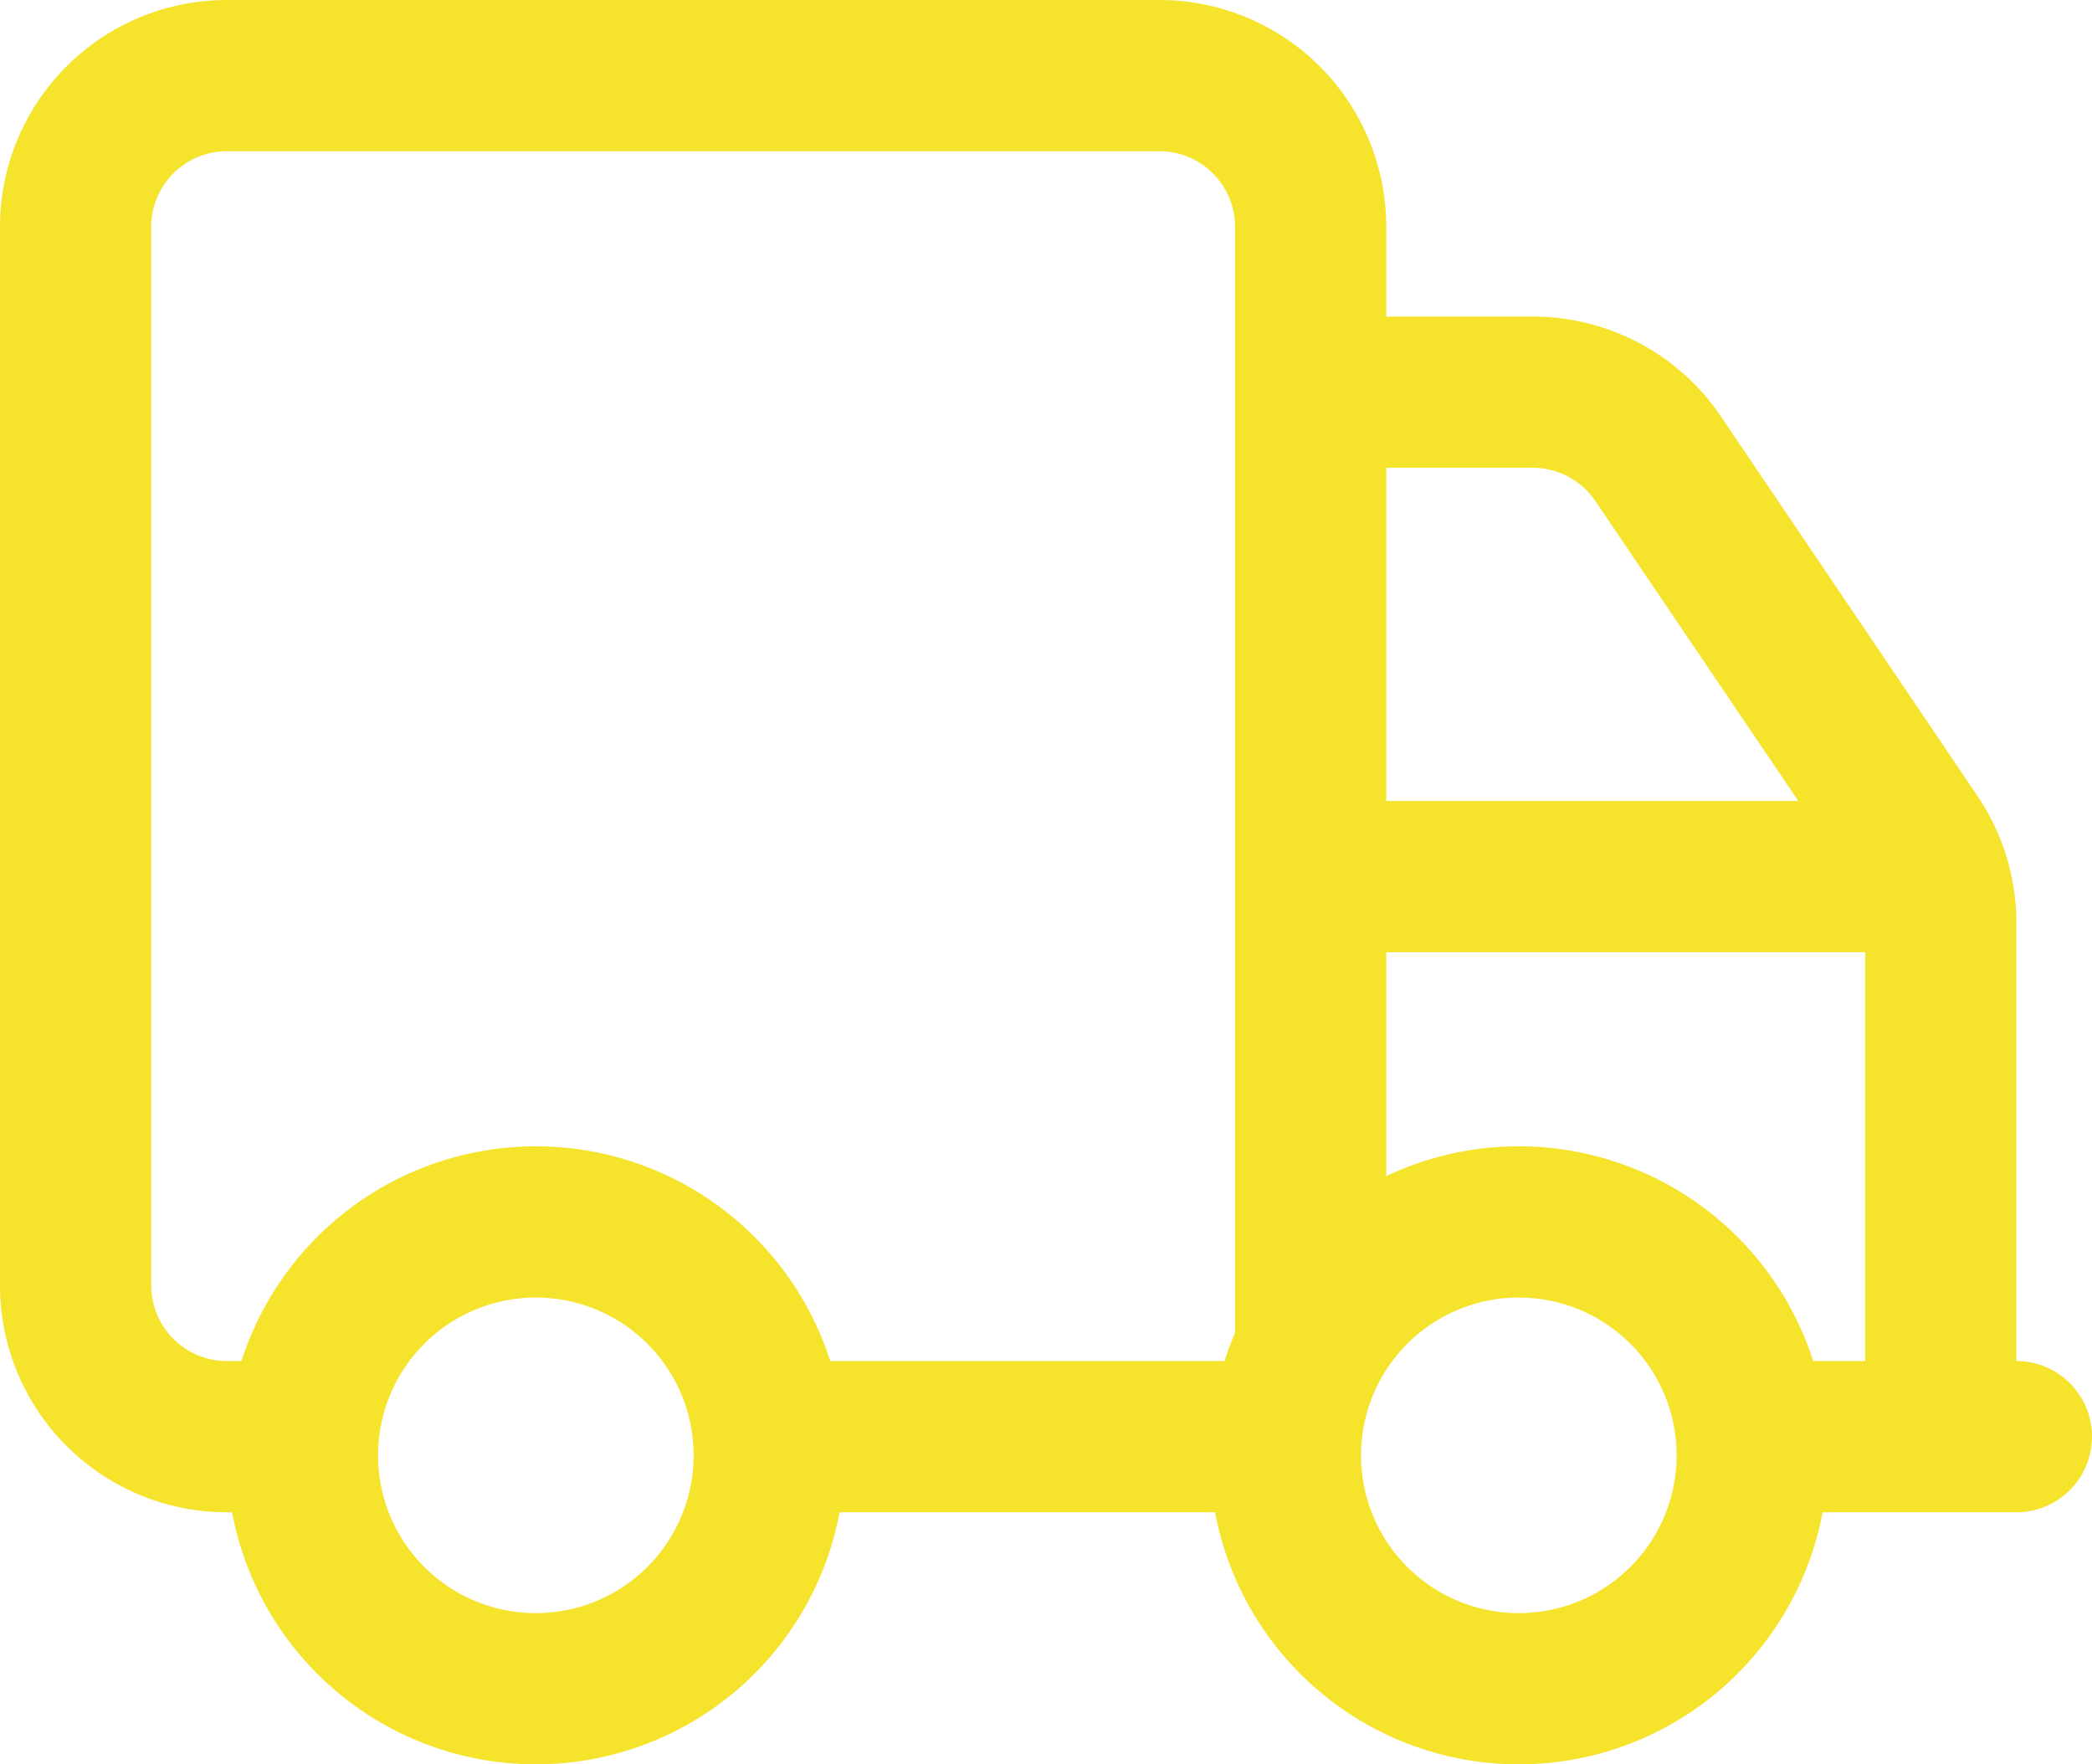 <svg viewBox="0 0 66.862 56.389" height="56.389" width="66.862" xmlns:xlink="http://www.w3.org/1999/xlink" xmlns="http://www.w3.org/2000/svg" data-name="Group 25" id="Group_25">
  <defs>
    <clipPath id="clip-path">
      <rect fill="none" height="56.389" width="66.862" data-name="Rectangle 25" id="Rectangle_25"></rect>
    </clipPath>
  </defs>
  <g clip-path="url(#clip-path)" transform="translate(0 0)" data-name="Group 20" id="Group_20">
    <path fill-rule="evenodd" fill="#f6e32b" transform="translate(0 0)" d="M7.25,0A7.25,7.25,0,0,0,0,7.25V41.083a7.25,7.25,0,0,0,7.25,7.25h.168a9.878,9.878,0,0,0,19.417,0h12a9.878,9.878,0,0,0,19.417,0h6.193a2.417,2.417,0,0,0,0-4.834v-14A7.247,7.247,0,0,0,63.2,25.437L55,13.306a7.252,7.252,0,0,0-6.005-3.188H44.306V7.25A7.25,7.25,0,0,0,37.056,0Zm9.876,36.637A9.88,9.88,0,0,0,7.718,43.5H7.25a2.417,2.417,0,0,1-2.416-2.417V7.25A2.417,2.417,0,0,1,7.25,4.833H37.056A2.417,2.417,0,0,1,39.473,7.25V42.6c-.126.293-.239.593-.337.9h-12.6a9.881,9.881,0,0,0-9.409-6.863m31.417,0a9.839,9.839,0,0,0-4.237.952V30.434H59.612V43.5h-1.66a9.881,9.881,0,0,0-9.409-6.863M57.476,25.6H44.306V14.951H48.99a2.416,2.416,0,0,1,2,1.063ZM43.5,46.513a5.043,5.043,0,1,1,5.043,5.043A5.042,5.042,0,0,1,43.5,46.513m-31.417,0a5.043,5.043,0,1,1,5.043,5.043,5.042,5.042,0,0,1-5.043-5.043" data-name="Path 24" id="Path_24"></path>
  </g>
</svg>
